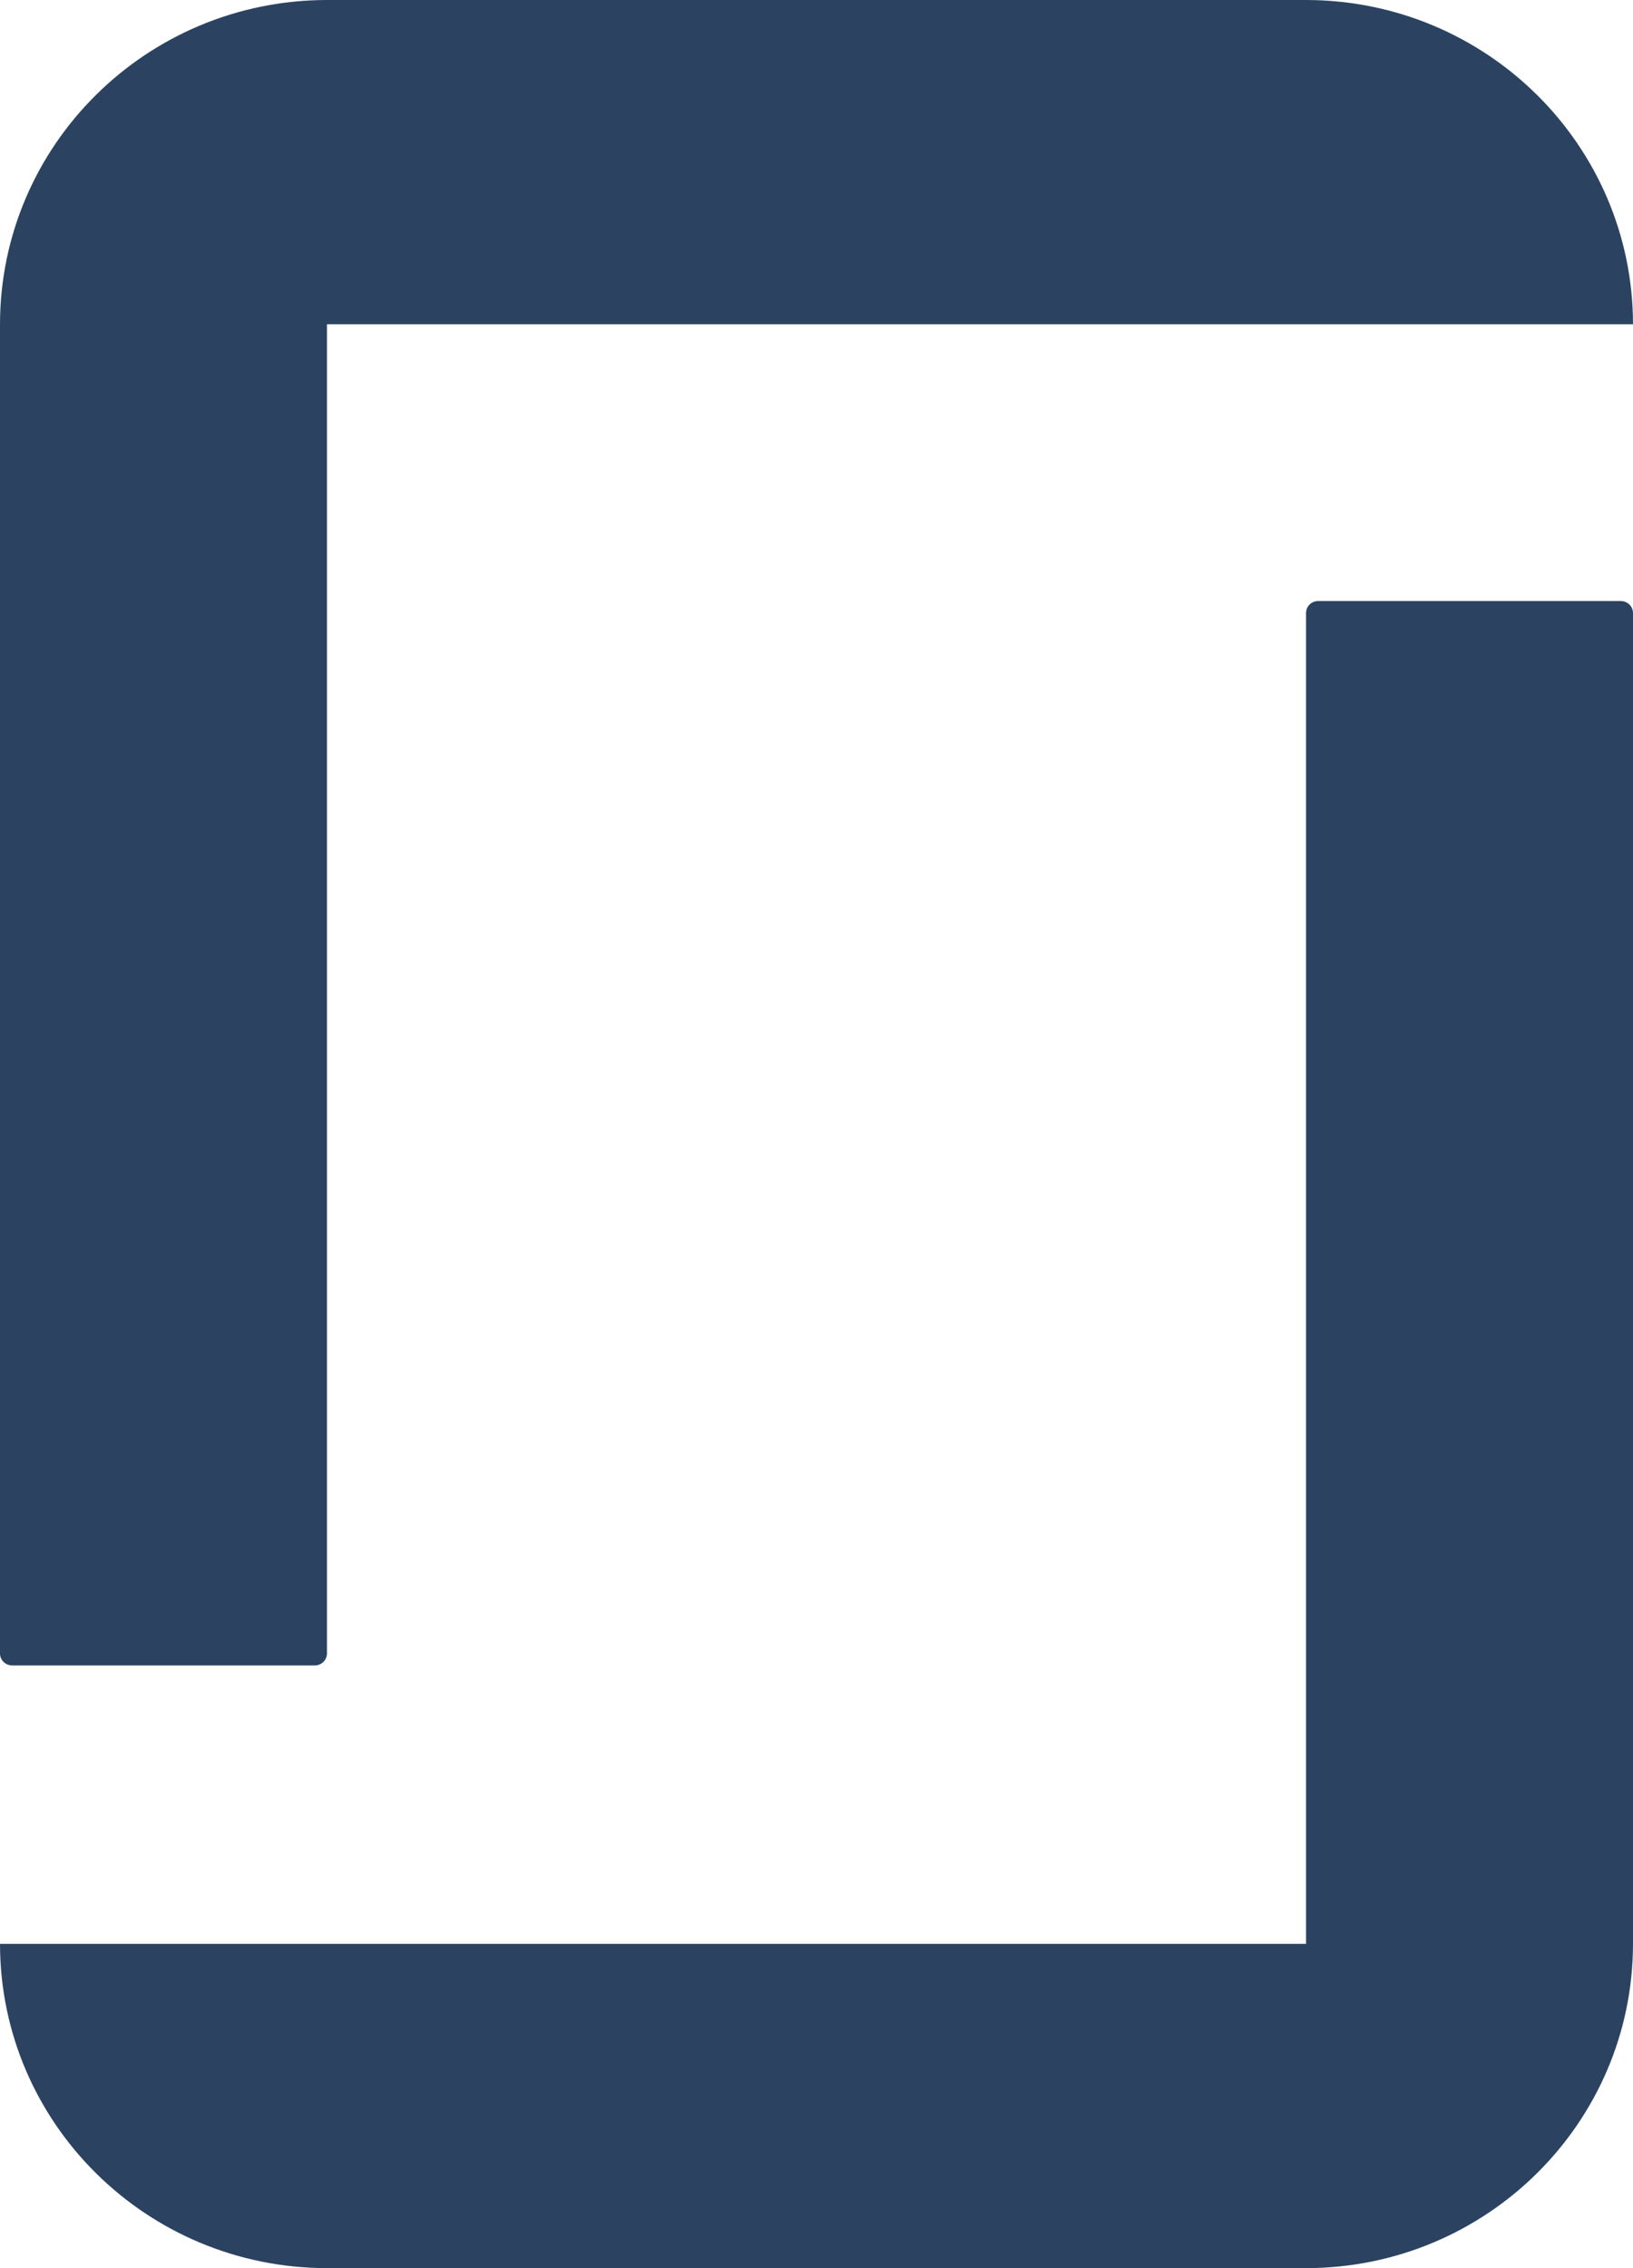 <?xml version="1.0" encoding="UTF-8"?>
<svg width="18px" height="25px" viewBox="0 0 18 25" version="1.1" xmlns="http://www.w3.org/2000/svg" xmlns:xlink="http://www.w3.org/1999/xlink">
    <title>icon/gd/indigo/700</title>
    <g id="Symbols" stroke="none" stroke-width="1" fill="none" fill-rule="evenodd">
        <g id="footer/desktop-v2" transform="translate(-623, -352)" fill="#2B4361">
            <g id="Group-18" transform="translate(365, 345)">
                <g id="Group-17" transform="translate(0, 7)">
                    <g id="icon/gd/indigo/700" transform="translate(258, 0)">
                        <path d="M14.396,21.426 L4.31873552e-05,21.426 C0.002,23.399 1.614,24.998 3.604,25 L14.396,25 C16.386,24.998 17.998,23.399 18,21.426 L18,6.76 C18.001,6.686 17.942,6.626 17.868,6.625 C17.866,6.625 17.864,6.625 17.862,6.625 L14.533,6.625 C14.459,6.623 14.398,6.68 14.396,6.754 C14.396,6.756 14.396,6.758 14.396,6.761 L14.396,21.426 L14.396,21.426 Z M14.396,0 C16.386,0.002 17.998,1.601 18,3.574 L3.604,3.574 L3.604,18.221 C3.606,18.294 3.547,18.355 3.473,18.357 C3.471,18.357 3.469,18.357 3.467,18.357 L0.137,18.357 C0.063,18.358 0.002,18.301 0,18.228 C0,18.225 0,18.223 0,18.221 L0,3.574 C0.002,1.601 1.614,0.002 3.604,0 L14.396,0 Z" id="Fill-1"></path>
                    </g>
                </g>
            </g>
        </g>
    </g>
</svg>